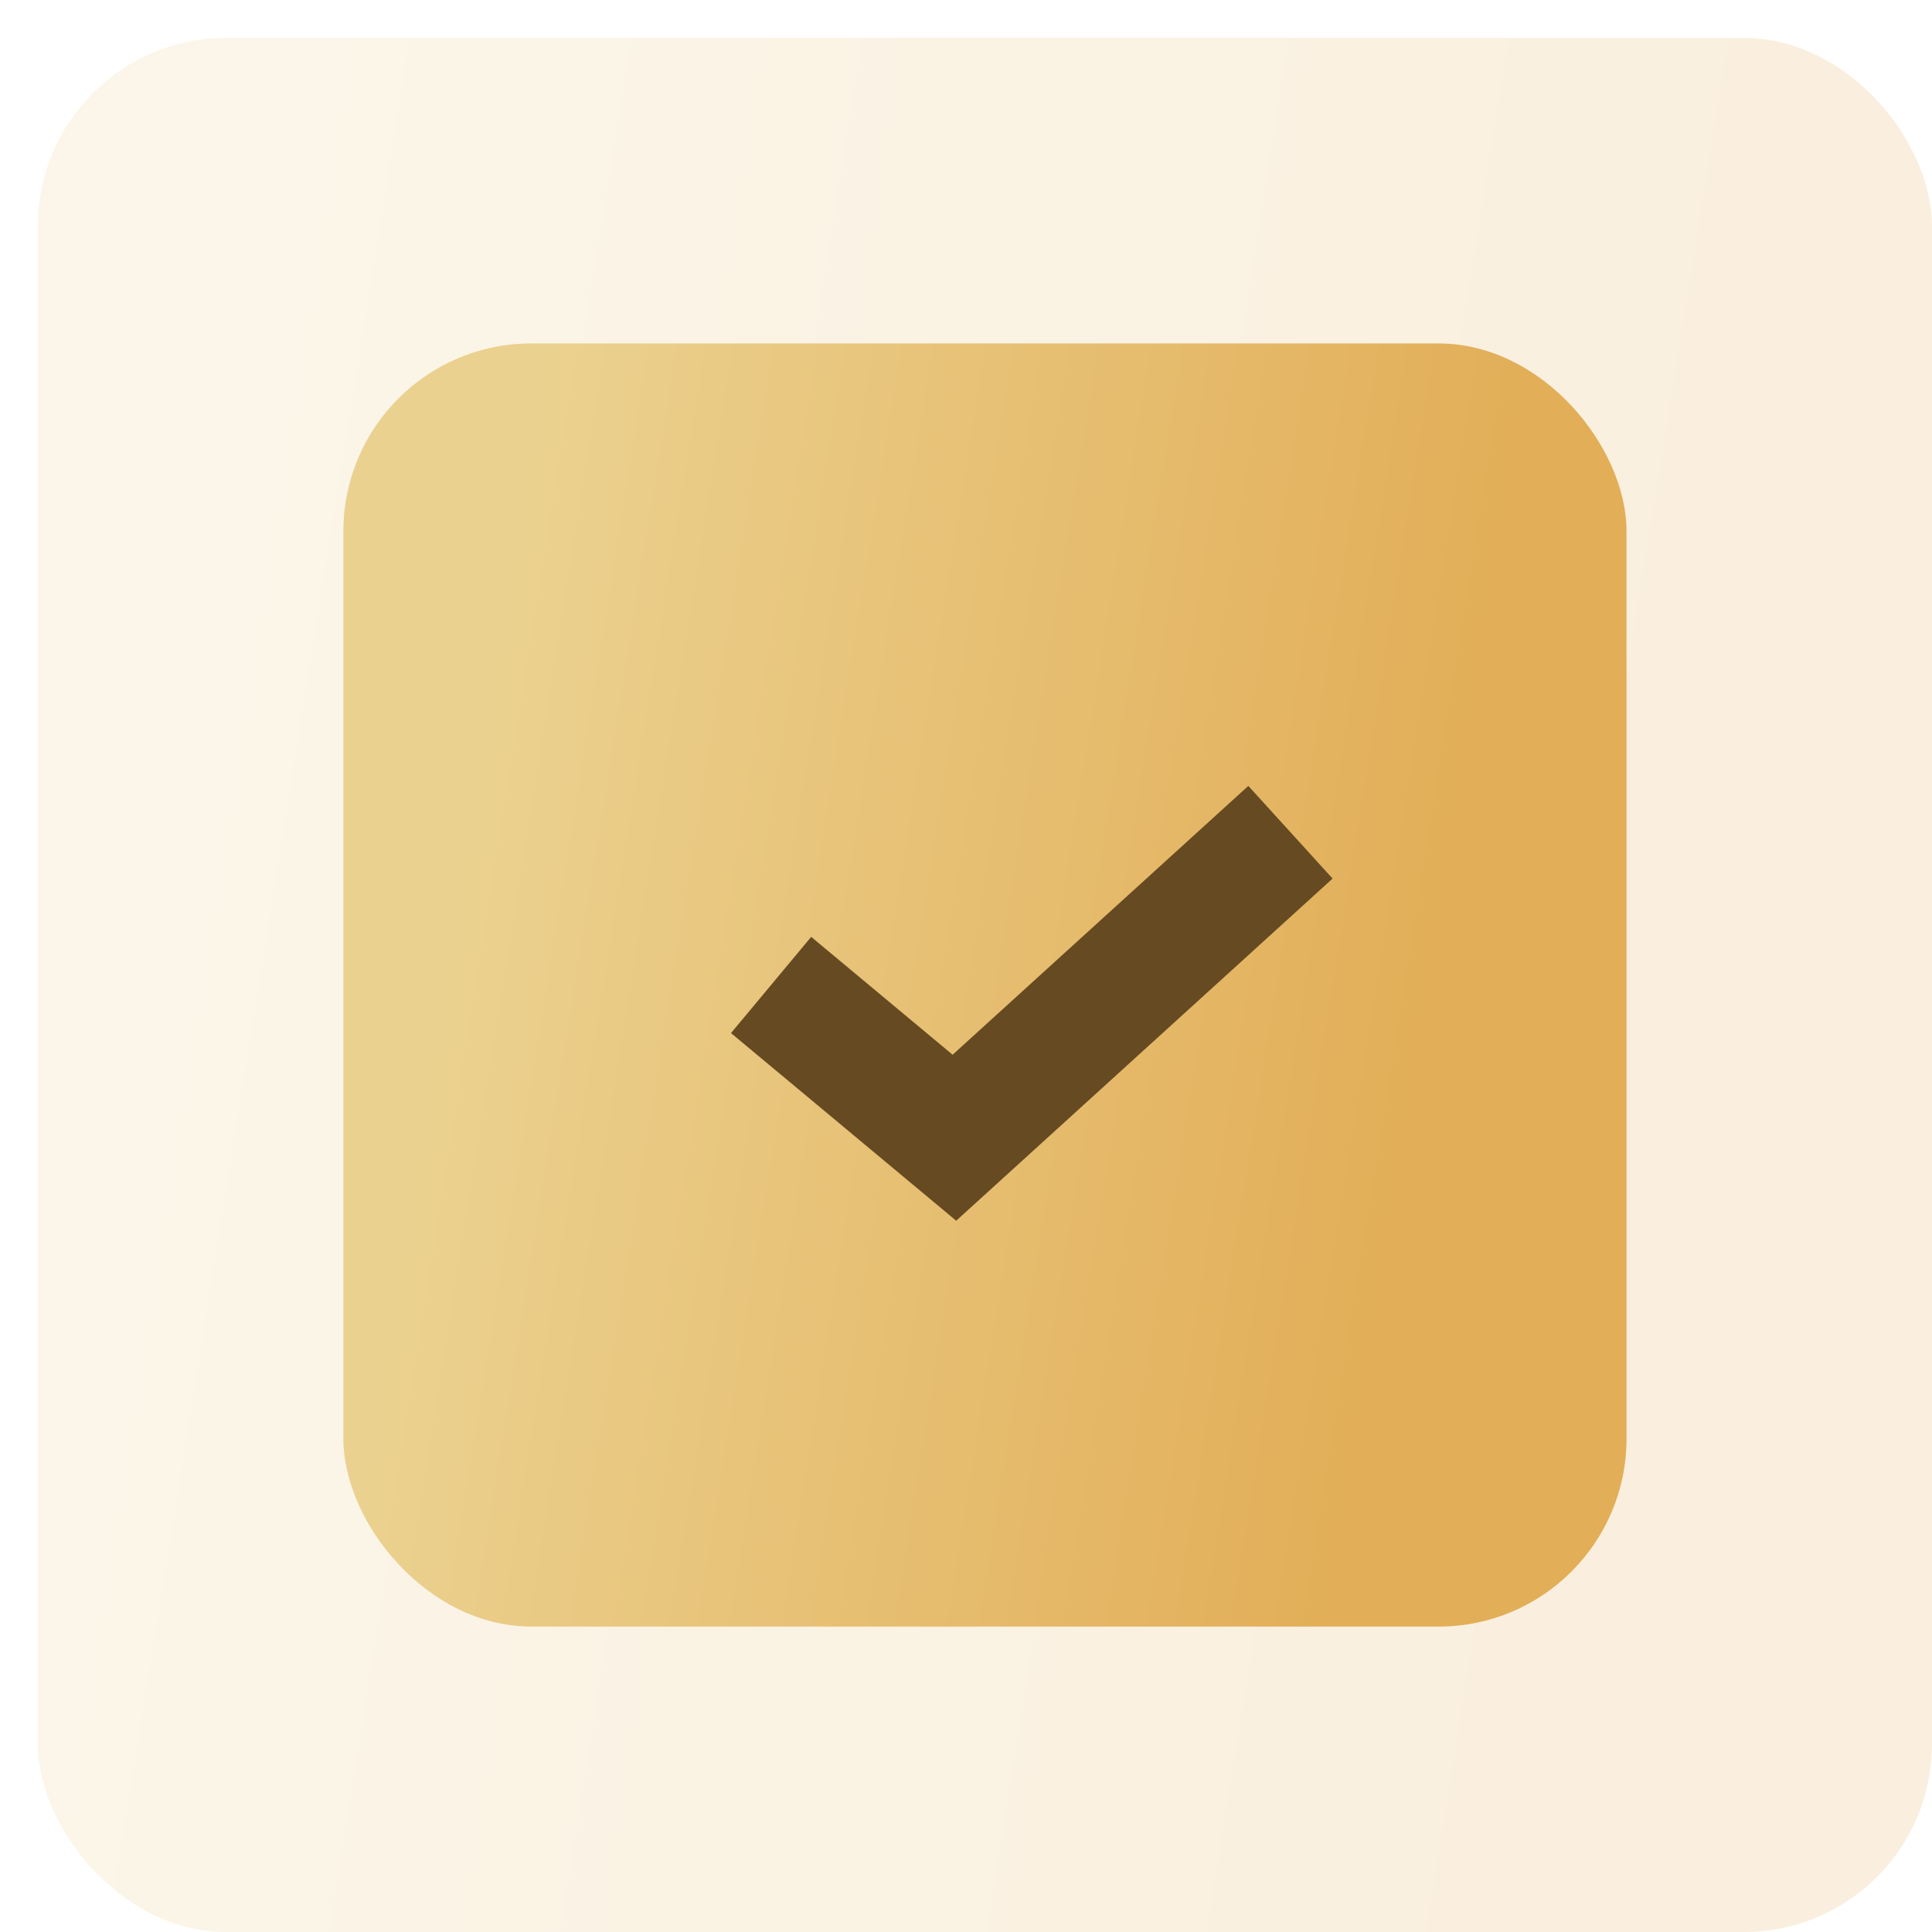 <?xml version="1.0" encoding="UTF-8"?> <svg xmlns="http://www.w3.org/2000/svg" width="34" height="34" viewBox="0 0 34 34" fill="none"><rect x="0.667" y="0.667" width="33.333" height="33.333" rx="3.306" fill="url(#paint0_linear_3001_106)" fill-opacity="0.2"></rect><rect x="6.043" y="6.044" width="22.581" height="22.581" rx="3.306" fill="url(#paint1_linear_3001_106)"></rect><path d="M13.57 17.334L16.796 20.022L22.71 14.646" stroke="#654A22" stroke-width="2.204"></path><defs><linearGradient id="paint0_linear_3001_106" x1="6.058" y1="0.667" x2="30.941" y2="4.638" gradientUnits="userSpaceOnUse"><stop stop-color="#EBD18F"></stop><stop offset="1" stop-color="#E4B05A"></stop></linearGradient><linearGradient id="paint1_linear_3001_106" x1="9.695" y1="6.044" x2="26.552" y2="8.734" gradientUnits="userSpaceOnUse"><stop stop-color="#EBD18F"></stop><stop offset="1" stop-color="#E2AE58"></stop></linearGradient></defs></svg> 